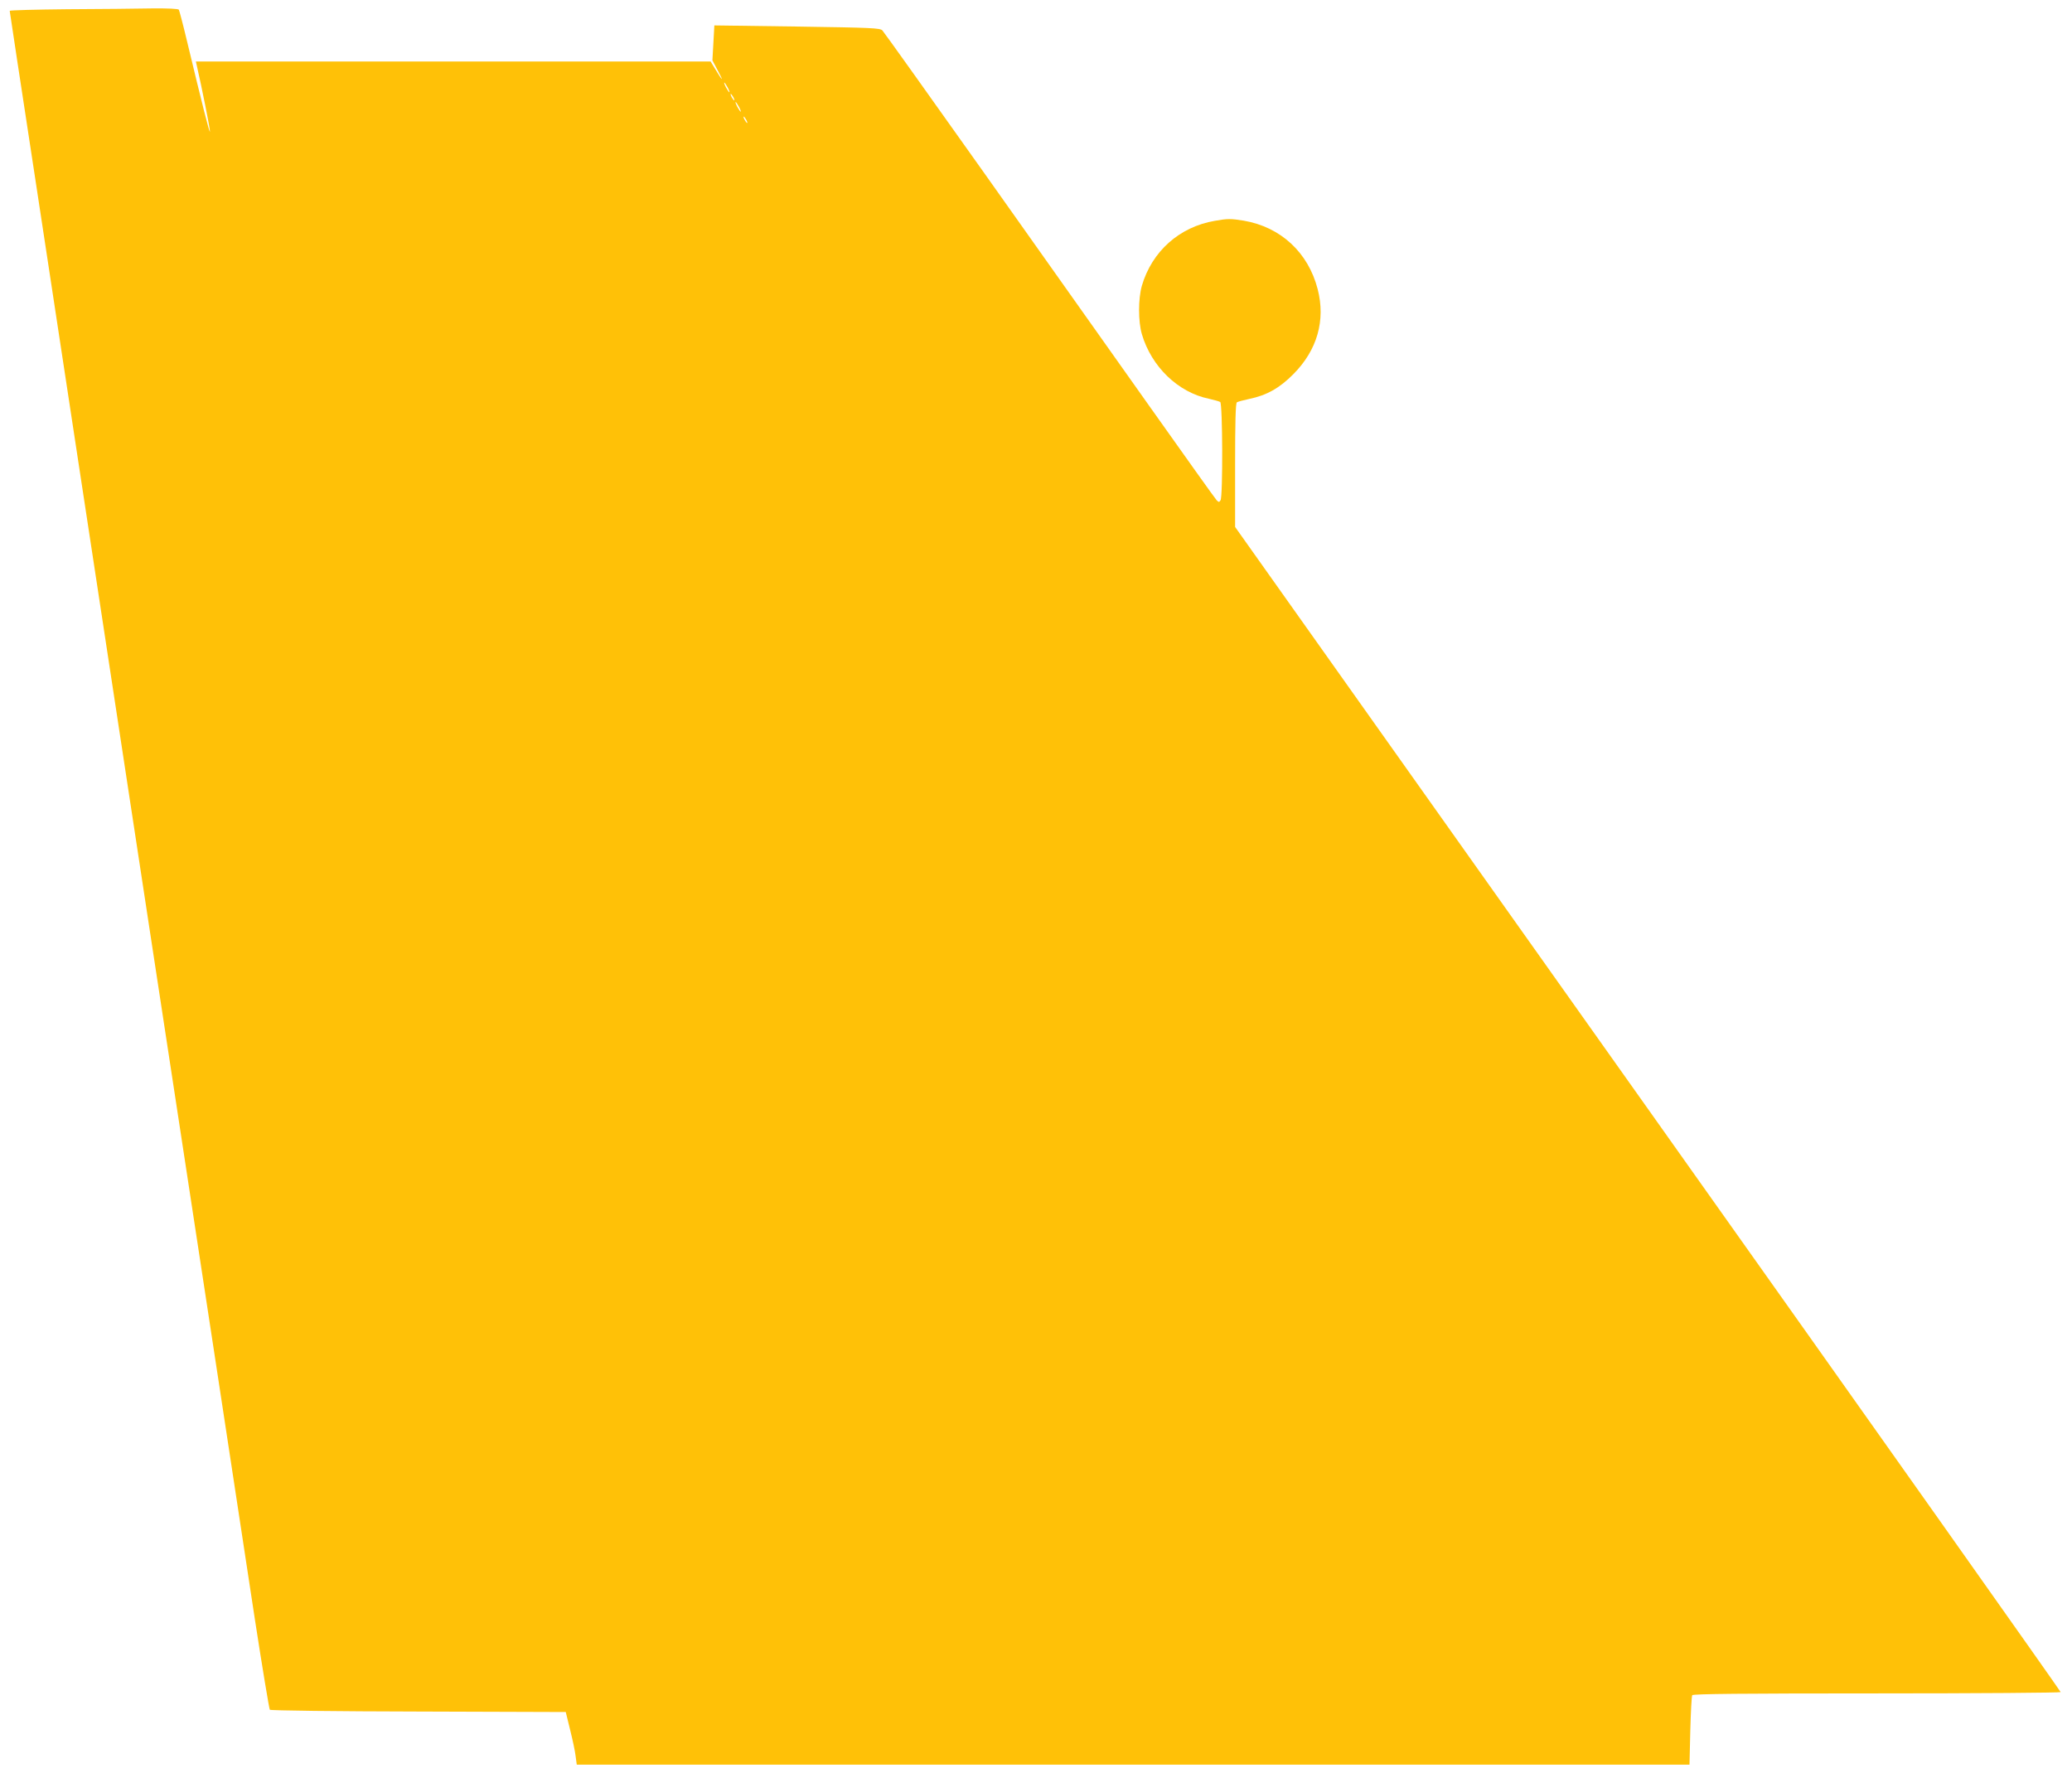 <?xml version="1.0" standalone="no"?>
<!DOCTYPE svg PUBLIC "-//W3C//DTD SVG 20010904//EN"
 "http://www.w3.org/TR/2001/REC-SVG-20010904/DTD/svg10.dtd">
<svg version="1.0" xmlns="http://www.w3.org/2000/svg"
 width="1280pt" height="1095pt" viewBox="0 0 1280 1095"
 preserveAspectRatio="xMidYMid meet">
<g transform="translate(0,1095) scale(0.1,-0.1)"
fill="#ffc107" stroke="none">
<path d="M418 10893 c-197 -2 -358 -6 -358 -10 0 -4 72 -477 160 -1052 87
-575 409 -2684 714 -4686 306 -2002 594 -3889 640 -4194 47 -305 89 -558 93
-562 5 -5 418 -10 918 -11 l910 -3 27 -110 c15 -60 31 -134 34 -163 l7 -52
3437 0 3437 0 5 209 c3 114 8 213 12 220 5 8 308 11 1142 11 624 0 1134 4
1134 8 0 5 -1147 1626 -2550 3603 l-2550 3594 0 382 c0 261 3 384 11 388 6 4
40 13 77 21 107 22 187 67 272 153 147 148 200 332 150 525 -58 226 -228 384
-457 423 -80 13 -99 13 -178 -1 -219 -37 -389 -189 -451 -401 -23 -80 -23
-221 0 -299 59 -201 224 -360 414 -399 31 -7 63 -16 70 -20 15 -10 17 -583 2
-607 -8 -13 -11 -13 -24 0 -8 8 -196 272 -418 585 -222 314 -680 959 -1017
1435 -338 476 -621 873 -630 882 -14 15 -68 17 -527 24 l-511 7 -6 -108 -6
-108 35 -66 c38 -71 27 -62 -18 13 l-28 46 -1590 0 -1590 0 5 -22 c30 -129 85
-403 82 -411 -3 -10 -48 169 -142 560 -24 101 -47 187 -50 193 -4 6 -68 9
-168 8 -89 -2 -323 -4 -519 -5z m4077 -483 c9 -16 13 -30 11 -30 -3 0 -12 14
-21 30 -9 17 -13 30 -11 30 3 0 12 -13 21 -30z m35 -60 c6 -11 8 -20 6 -20 -3
0 -10 9 -16 20 -6 11 -8 20 -6 20 3 0 10 -9 16 -20z m35 -60 c9 -16 13 -30 11
-30 -3 0 -12 14 -21 30 -9 17 -13 30 -11 30 3 0 12 -13 21 -30z m45 -80 c6
-11 8 -20 6 -20 -3 0 -10 9 -16 20 -6 11 -8 20 -6 20 3 0 10 -9 16 -20z"/>
</g>
</svg>
